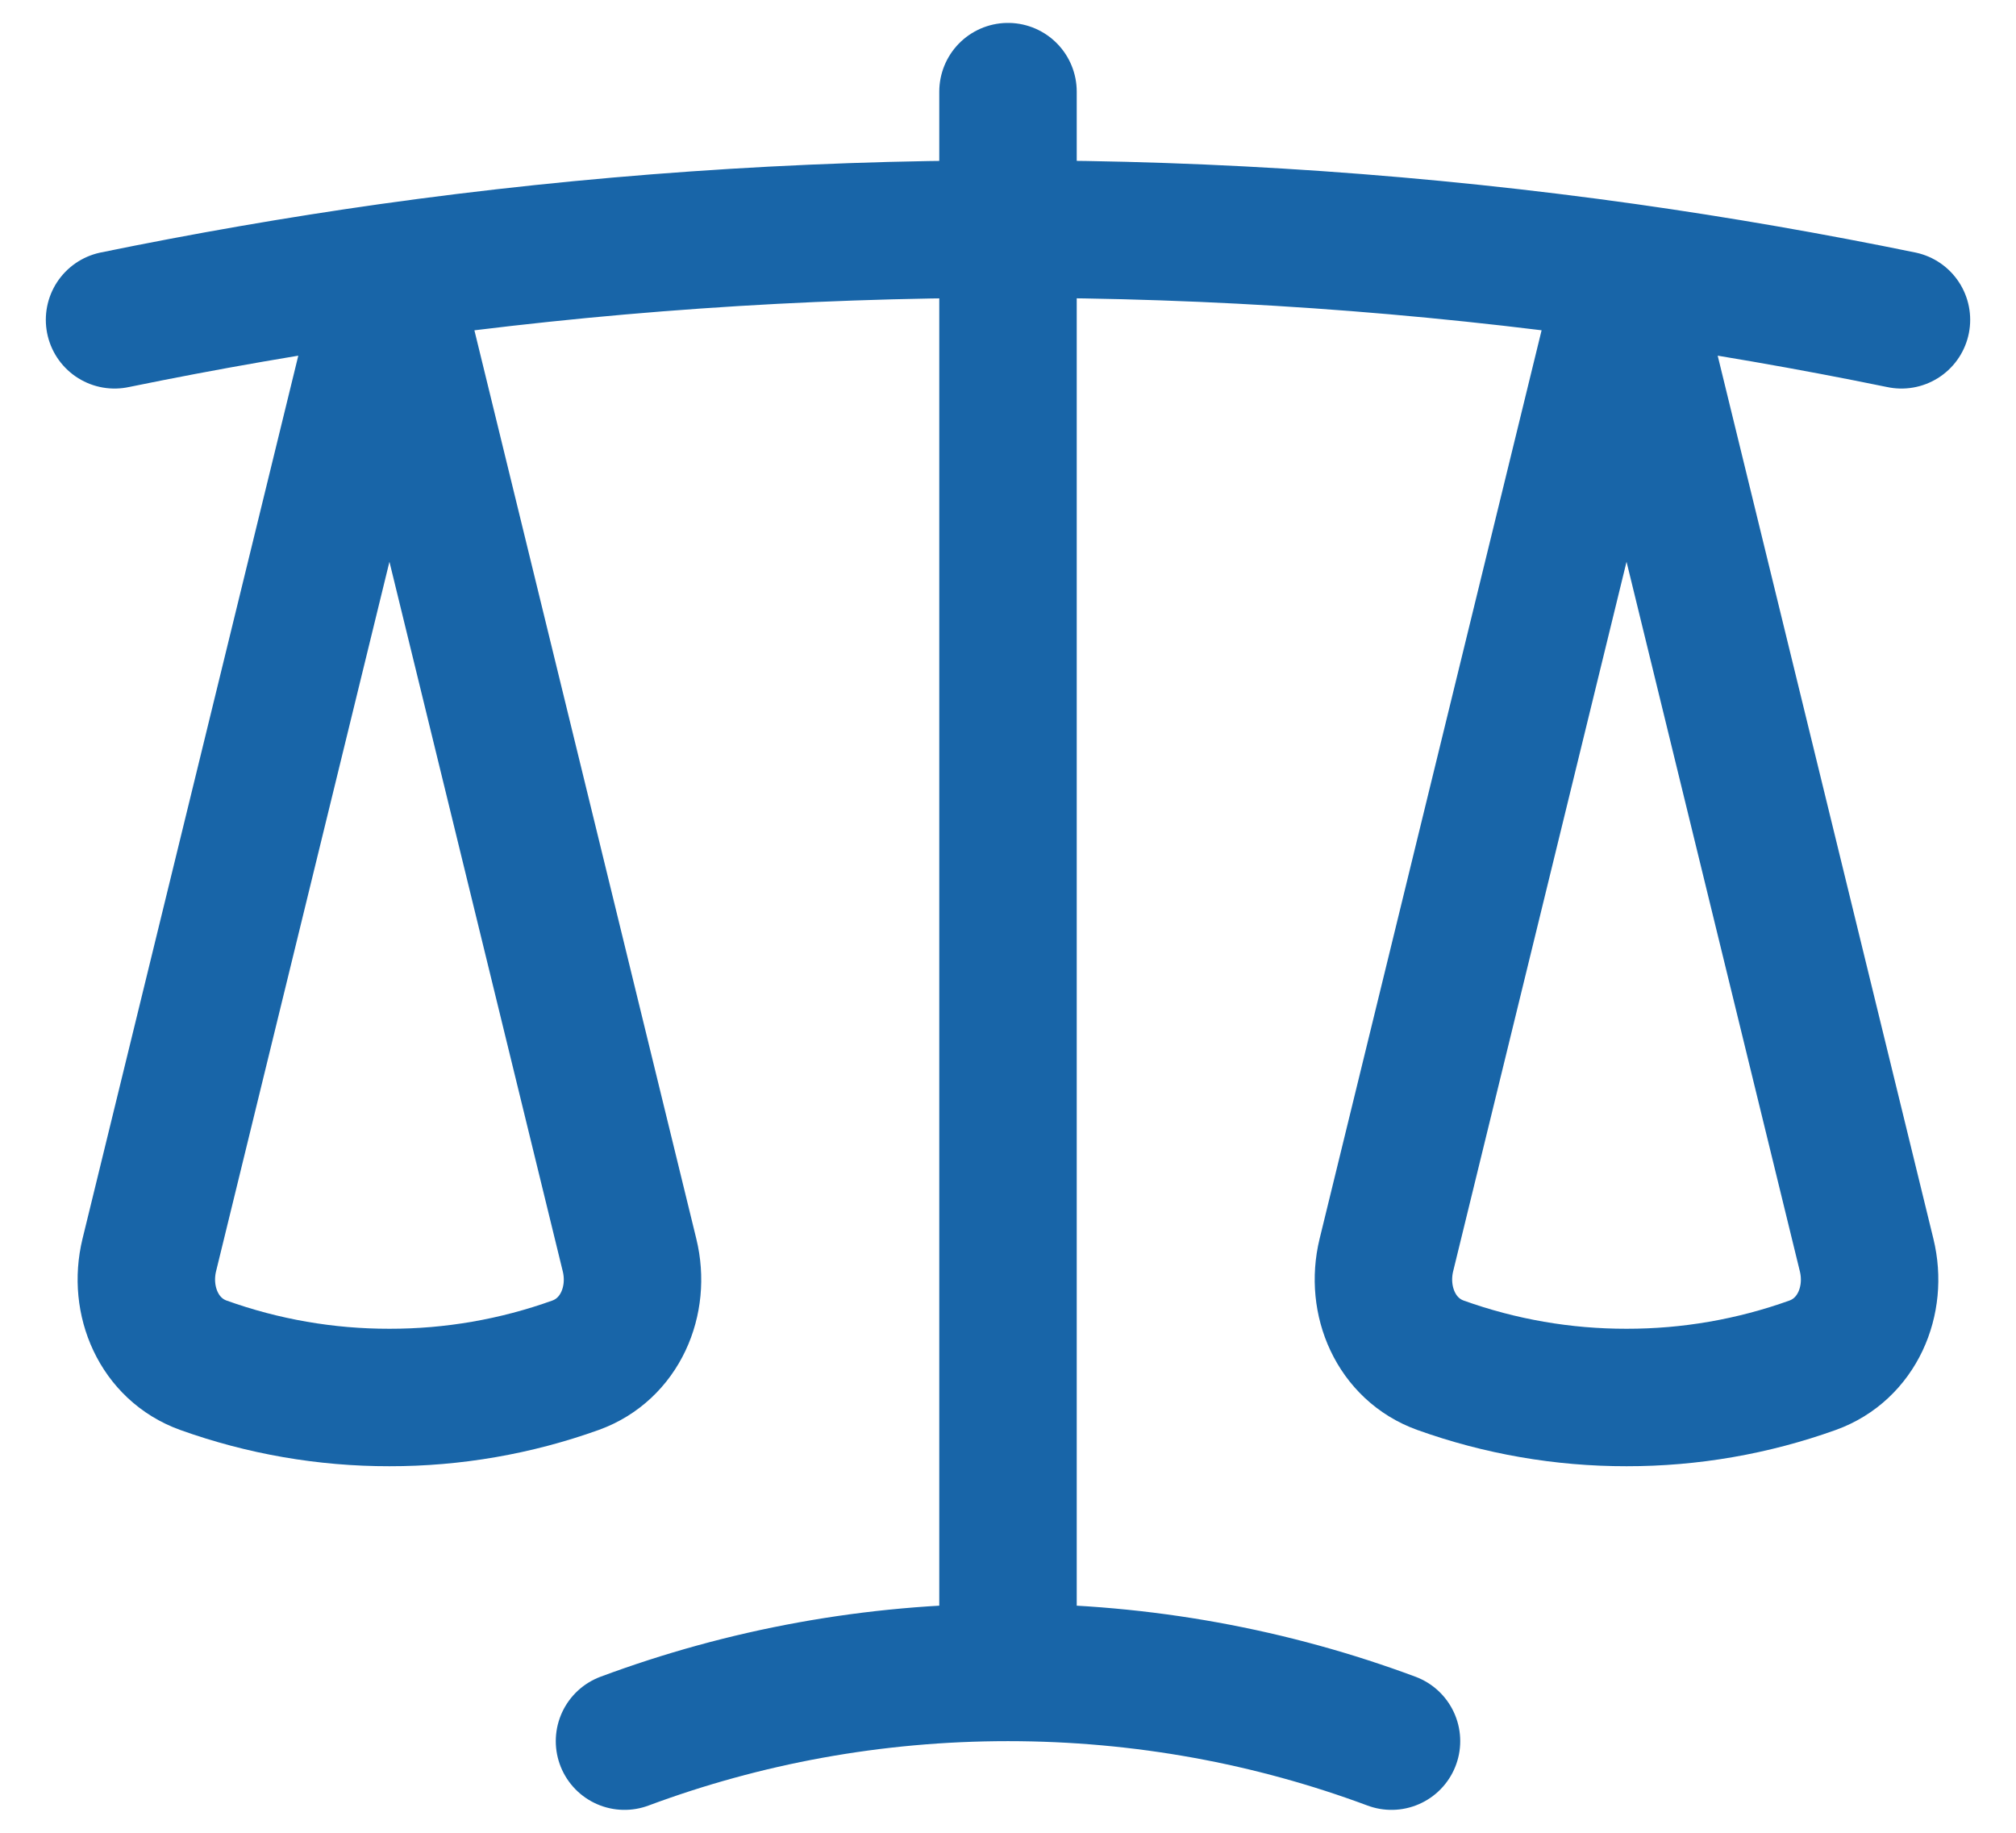 <svg width="22" height="20" viewBox="0 0 22 20" fill="none" xmlns="http://www.w3.org/2000/svg">
<path d="M11 1V18.25M11 18.25C9.528 18.25 8.118 18.515 6.815 19M11 18.25C12.472 18.25 13.882 18.515 15.185 19M17.75 2.97C15.514 2.655 13.258 2.498 11 2.5C8.709 2.5 6.455 2.66 4.25 2.97M17.75 2.97C18.76 3.113 19.76 3.287 20.75 3.49M17.75 2.97L20.37 13.696C20.492 14.195 20.264 14.724 19.781 14.898C19.129 15.132 18.442 15.251 17.75 15.25C17.058 15.251 16.371 15.132 15.719 14.898C15.236 14.724 15.008 14.195 15.129 13.696L17.75 2.97ZM4.25 2.97C3.24 3.113 2.24 3.287 1.25 3.49M4.25 2.97L6.87 13.696C6.992 14.195 6.764 14.724 6.281 14.898C5.629 15.132 4.942 15.251 4.25 15.25C3.558 15.251 2.871 15.132 2.219 14.898C1.736 14.724 1.508 14.195 1.629 13.696L4.25 2.97Z" stroke="#1865A8" stroke-width="1.5" stroke-linecap="round" stroke-linejoin="round"/>
</svg>
